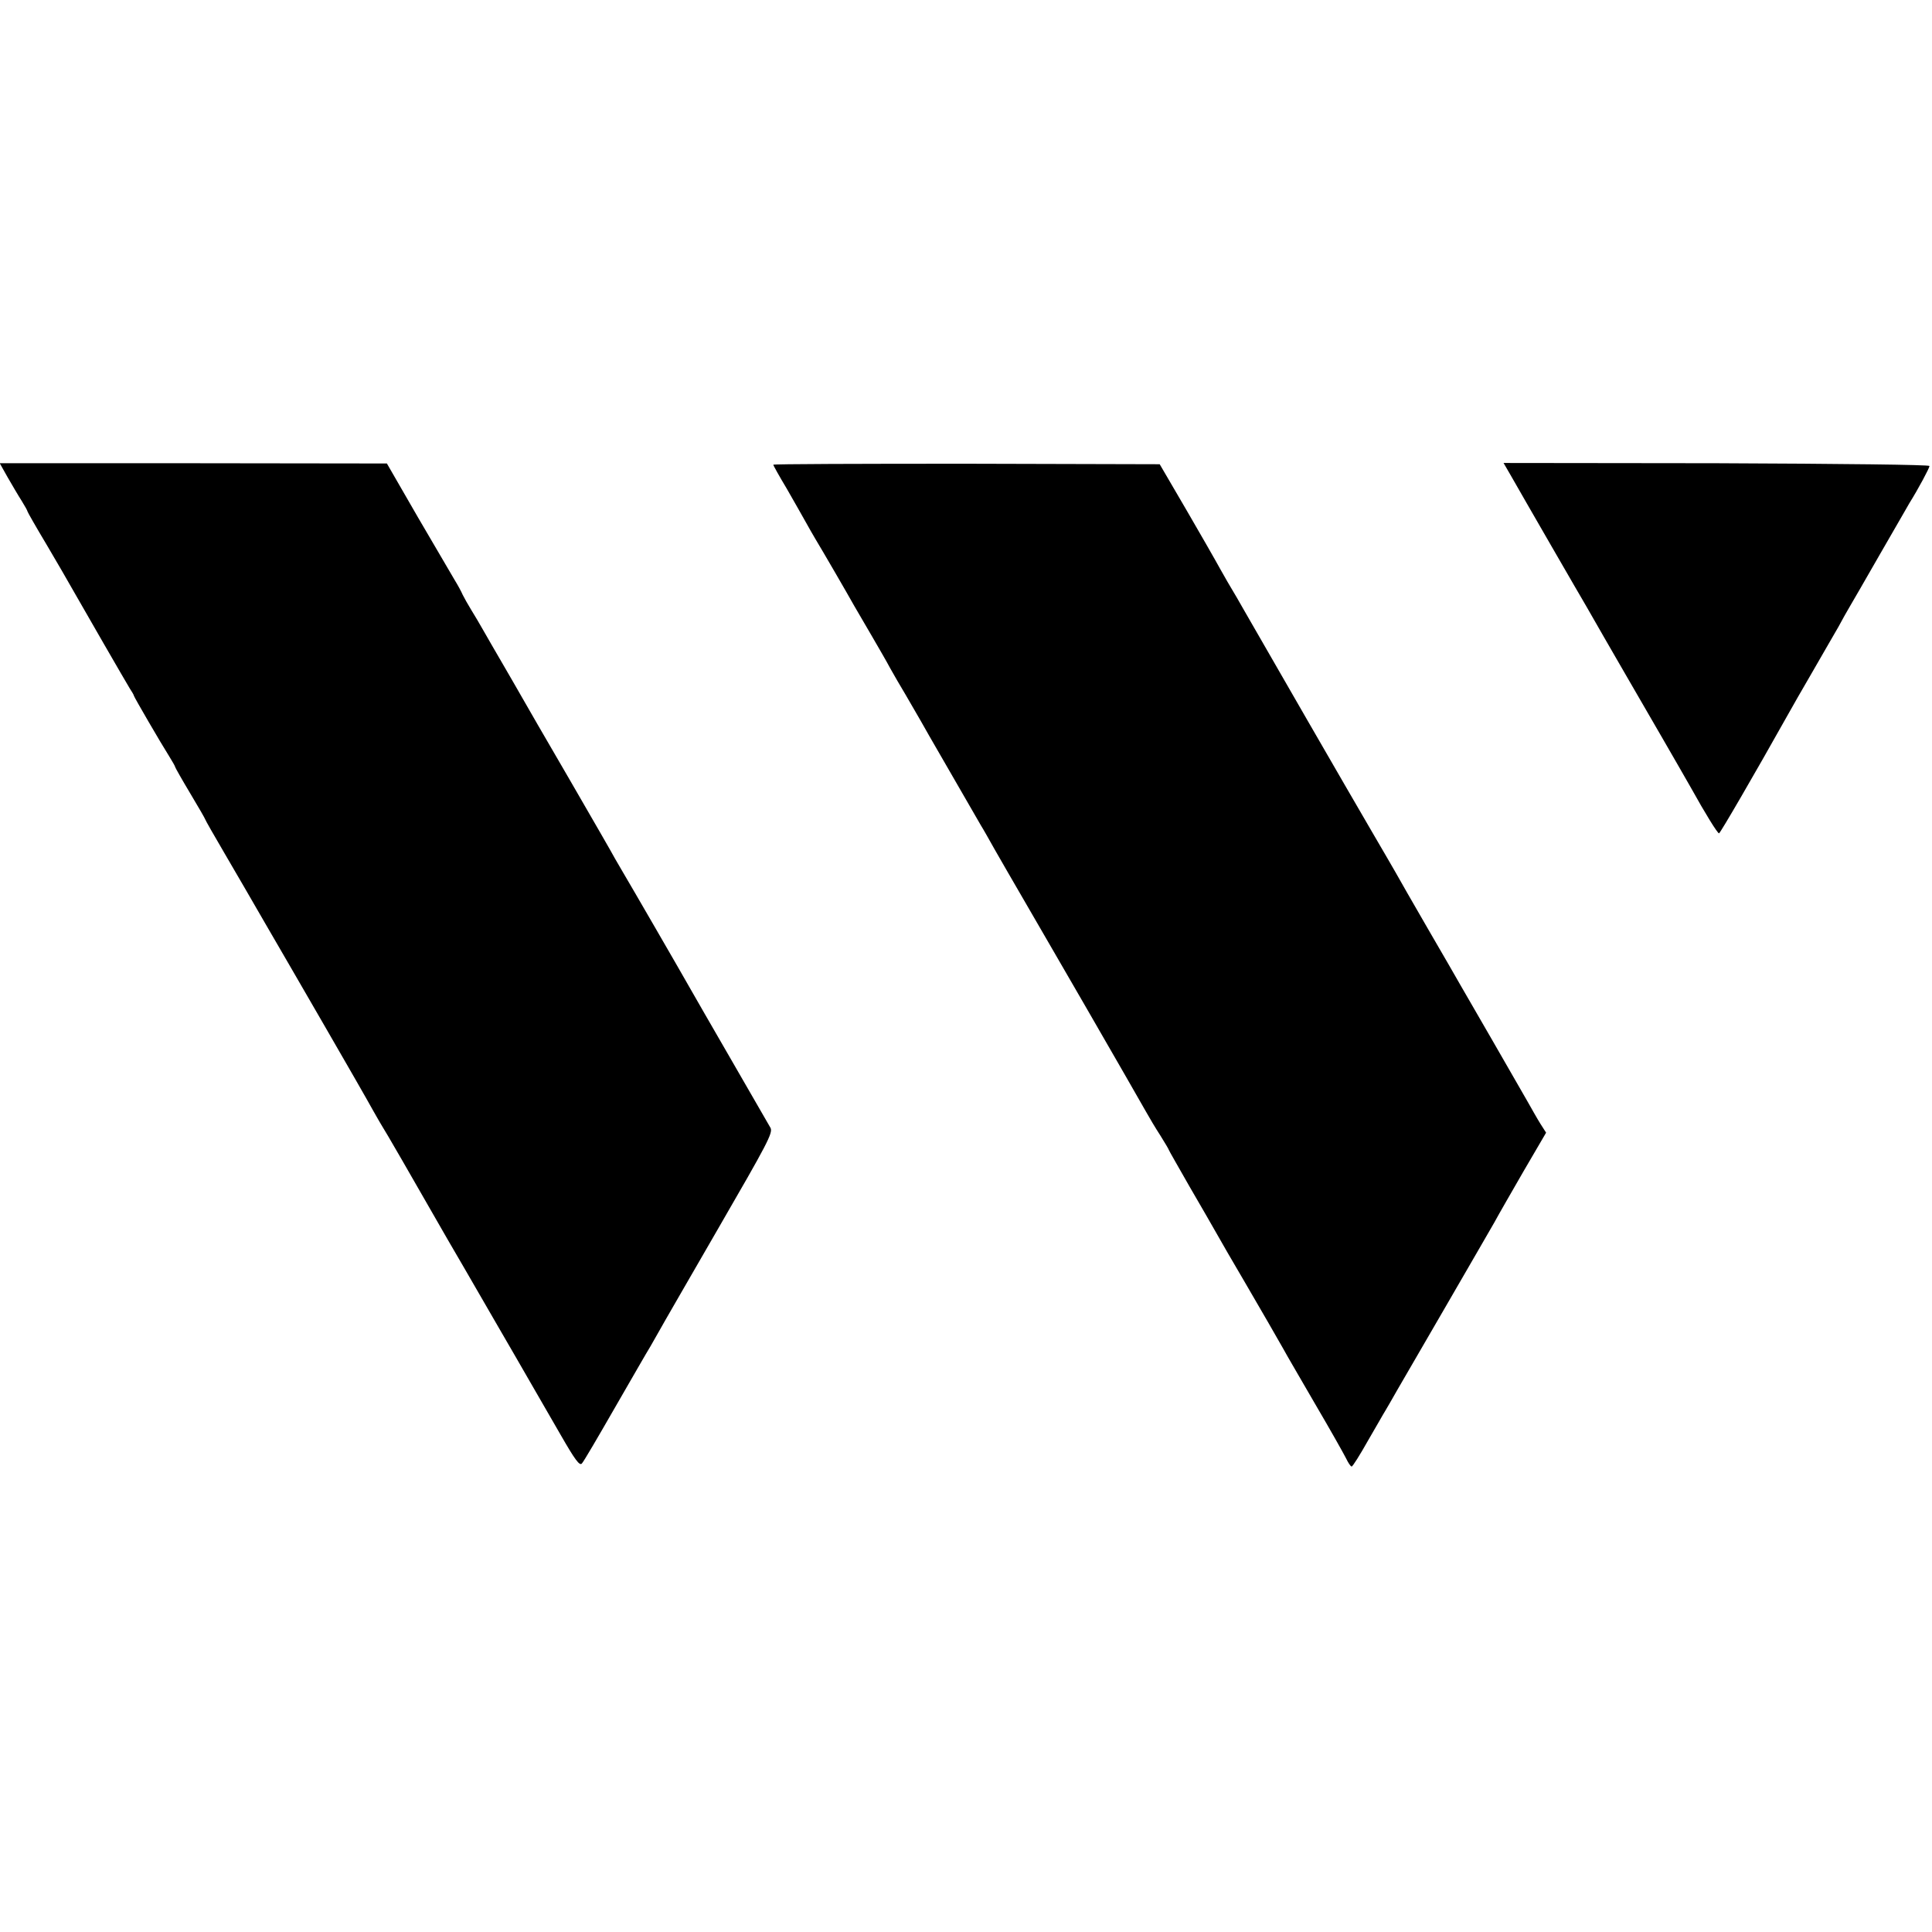 <?xml version="1.0" standalone="no"?>
<!DOCTYPE svg PUBLIC "-//W3C//DTD SVG 20010904//EN"
 "http://www.w3.org/TR/2001/REC-SVG-20010904/DTD/svg10.dtd">
<svg version="1.0" xmlns="http://www.w3.org/2000/svg"
 width="772pt" height="772pt" viewBox="0 0 772 772"
 preserveAspectRatio="xMidYMid meet">
<g transform="translate(0,772) scale(0.1,-0.1)"
fill="#000000" stroke="none">
<path d="M31 5812 c18 -31 43 -74 56 -94 13 -21 23 -39 23 -42 0 -2 34 -62 76
-132 42 -71 87 -149 101 -174 46 -81 215 -374 231 -400 9 -14 17 -27 17 -30 1
-6 108 -190 141 -242 13 -21 24 -40 24 -43 0 -2 27 -50 60 -105 33 -55 60
-102 60 -104 0 -2 35 -64 78 -137 43 -74 115 -197 159 -274 45 -77 153 -264
241 -416 88 -152 174 -302 192 -335 18 -32 36 -63 40 -69 6 -8 113 -193 260
-450 10 -16 98 -169 197 -340 99 -170 212 -368 253 -438 58 -101 76 -125 85
-115 7 7 66 108 132 223 67 116 130 226 142 245 11 19 28 49 37 65 9 17 115
200 235 408 195 337 218 380 208 400 -7 12 -76 132 -154 267 -78 135 -153 265
-167 290 -32 57 -245 425 -269 465 -10 17 -24 41 -32 55 -7 14 -89 156 -181
315 -93 160 -179 308 -191 330 -13 22 -46 81 -75 130 -29 50 -64 110 -78 135
-14 25 -36 62 -49 83 -13 21 -28 48 -34 60 -5 12 -19 38 -32 59 -12 20 -78
133 -147 251 l-124 215 -773 1 -774 0 32 -57z"/>
<path d="M3090 5863 c0 -3 24 -46 54 -96 29 -51 63 -110 75 -132 12 -22 30
-53 40 -70 22 -36 126 -215 155 -267 12 -20 43 -74 70 -120 26 -45 60 -103 73
-128 14 -25 41 -72 61 -105 56 -96 74 -128 96 -167 18 -31 159 -275 206 -357
9 -14 33 -57 55 -96 22 -38 45 -78 50 -87 34 -59 294 -507 311 -537 122 -211
221 -384 242 -421 14 -25 40 -69 59 -98 18 -29 33 -54 33 -56 0 -2 38 -68 83
-147 46 -79 95 -164 109 -189 14 -25 64 -112 113 -195 84 -144 109 -188 153
-265 10 -19 68 -118 127 -220 60 -102 115 -200 124 -218 8 -17 18 -32 22 -32
4 0 33 46 65 103 33 56 63 110 69 119 5 9 28 47 49 85 22 37 111 192 199 343
88 151 172 298 188 325 15 28 68 120 117 205 l90 154 -23 36 c-12 19 -35 60
-52 90 -17 30 -79 138 -138 240 -59 102 -117 203 -130 225 -12 22 -71 123
-130 225 -59 102 -117 203 -129 225 -13 22 -54 94 -93 160 -82 140 -442 764
-511 885 -14 25 -44 77 -67 115 -22 39 -44 77 -48 85 -4 8 -56 98 -115 200
l-108 185 -772 2 c-425 0 -772 -1 -772 -4z"/>
<path d="M6041 5813 c18 -32 89 -155 157 -273 68 -118 132 -228 142 -245 78
-137 229 -397 303 -525 49 -85 101 -175 115 -200 56 -101 105 -180 111 -180 5
1 141 235 270 465 18 33 66 116 106 185 40 69 85 148 101 175 15 28 34 62 43
77 9 15 65 112 124 215 60 103 112 195 117 203 35 56 80 140 80 148 0 5 -344
9 -851 11 l-851 1 33 -57z"/>
</g>
</svg>
